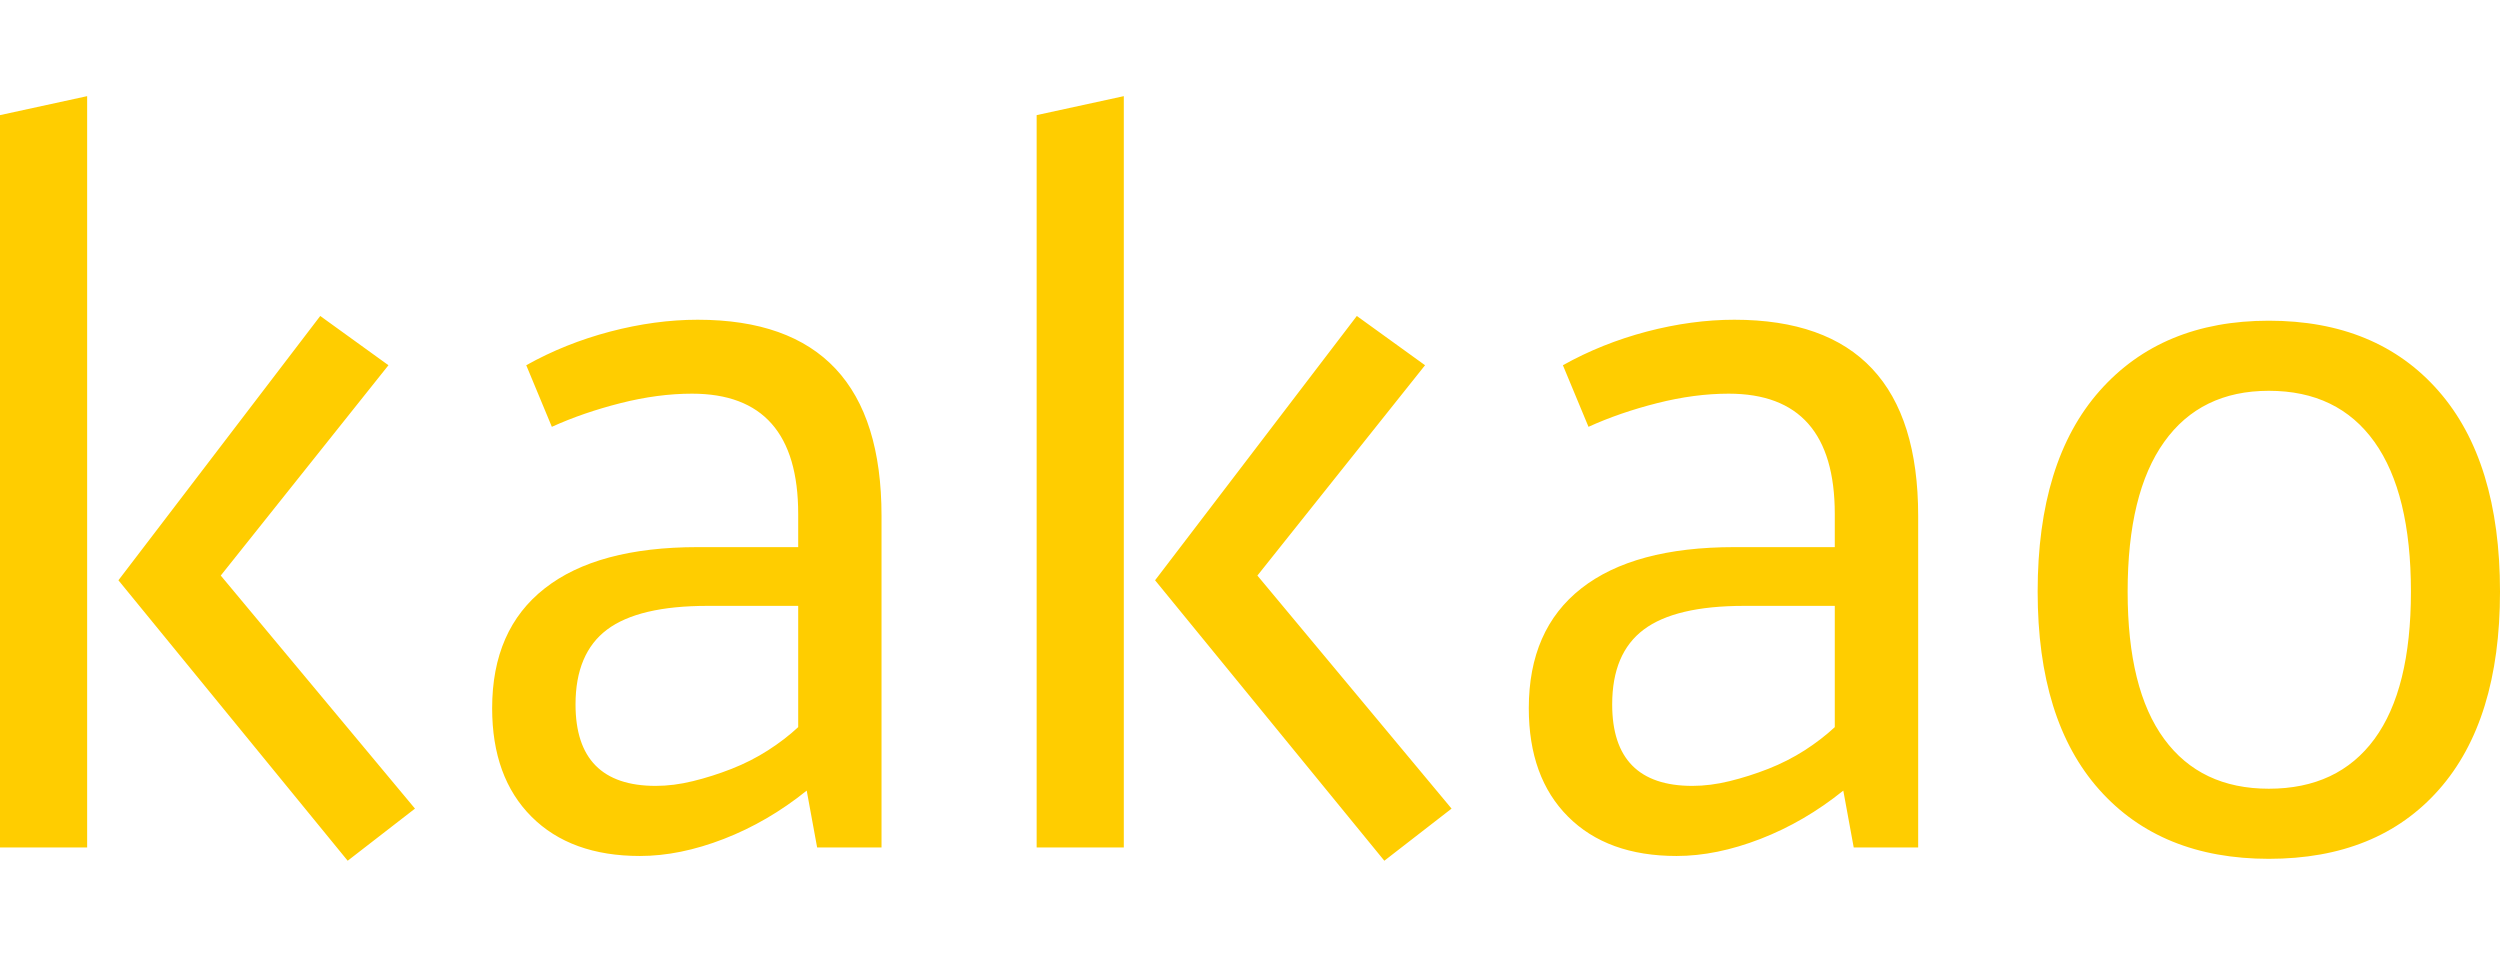 <svg width="364" height="140" viewBox="0 0 364 140" fill="none" xmlns="http://www.w3.org/2000/svg">
<path d="M330.341 46.694C340.821 46.694 349.056 50.097 355.028 56.9C361.009 63.707 364 73.456 364 86.145C364 98.651 361.036 108.264 355.1 114.977C349.173 121.686 340.911 125.044 330.341 125.044C319.861 125.044 311.625 121.686 305.653 114.977C299.672 108.264 296.682 98.651 296.682 86.145C296.682 73.456 299.69 63.707 305.716 56.9C311.742 50.097 319.951 46.694 330.341 46.694ZM330.341 56.9C323.722 56.9 318.639 59.383 315.101 64.349C311.554 69.316 309.784 76.581 309.784 86.145C309.784 95.62 311.554 102.768 315.101 107.595C318.639 112.422 323.722 114.838 330.341 114.838C337.049 114.838 342.177 112.422 345.725 107.595C349.263 102.768 351.032 95.62 351.032 86.145C351.032 76.581 349.263 69.316 345.725 64.349C342.177 59.383 337.049 56.9 330.341 56.9ZM222.592 103.114C222.592 95.481 225.142 89.661 230.243 85.665C235.353 81.664 242.771 79.661 252.524 79.661H267.144V74.834C267.144 63.155 261.999 57.318 251.698 57.318C248.384 57.318 244.917 57.776 241.28 58.696C237.643 59.617 234.311 60.766 231.285 62.145L227.558 53.178C231.33 51.063 235.398 49.433 239.763 48.279C244.127 47.134 248.384 46.554 252.524 46.554C270.359 46.554 279.286 56.074 279.286 75.108V123.388H269.901L268.384 115.112C264.612 118.147 260.598 120.491 256.314 122.148C252.039 123.805 247.971 124.631 244.109 124.631C237.392 124.631 232.129 122.723 228.312 118.906C224.496 115.09 222.592 109.827 222.592 103.114ZM246.408 114.425C248.142 114.425 249.956 114.196 251.833 113.733C253.709 113.275 255.586 112.678 257.463 111.942C259.34 111.205 261.1 110.307 262.753 109.252C264.396 108.192 265.86 107.065 267.144 105.871V88.215H253.961C247.27 88.215 242.394 89.365 239.332 91.664C236.26 93.963 234.734 97.596 234.734 102.562C234.734 110.469 238.622 114.425 246.408 114.425ZM163.626 123.388H150.936V16.762L163.626 14V123.388ZM197.554 46.007L207.487 53.178L183.077 83.801L211.348 117.734L201.559 125.323L168.179 84.488L197.554 46.007ZM71.656 103.114C71.656 95.481 74.206 89.661 79.316 85.665C84.417 81.664 91.844 79.661 101.588 79.661H116.217V74.834C116.217 63.155 111.062 57.318 100.762 57.318C97.457 57.318 93.981 57.776 90.353 58.696C86.716 59.617 83.384 60.766 80.349 62.145L76.622 53.178C80.394 51.063 84.462 49.433 88.836 48.279C93.2 47.134 97.457 46.554 101.588 46.554C119.432 46.554 128.35 56.074 128.35 75.108V123.388H118.974L117.457 115.112C113.685 118.147 109.662 120.491 105.387 122.148C101.112 123.805 97.044 124.631 93.173 124.631C86.465 124.631 81.202 122.723 77.385 118.906C73.569 115.09 71.656 109.827 71.656 103.114ZM95.472 114.425C97.215 114.425 99.019 114.196 100.896 113.733C102.773 113.275 104.65 112.678 106.527 111.942C108.404 111.205 110.173 110.307 111.817 109.252C113.469 108.192 114.933 107.065 116.217 105.871V88.215H103.025C96.343 88.215 91.467 89.365 88.395 91.664C85.333 93.963 83.797 97.596 83.797 102.562C83.797 110.469 87.686 114.425 95.472 114.425ZM12.689 123.388H0V16.762L12.689 14V123.388ZM46.627 46.007L56.559 53.178L32.141 83.801L60.421 117.734L50.623 125.323L17.243 84.488L46.627 46.007Z" fill="#FFCD00"/>
</svg>
